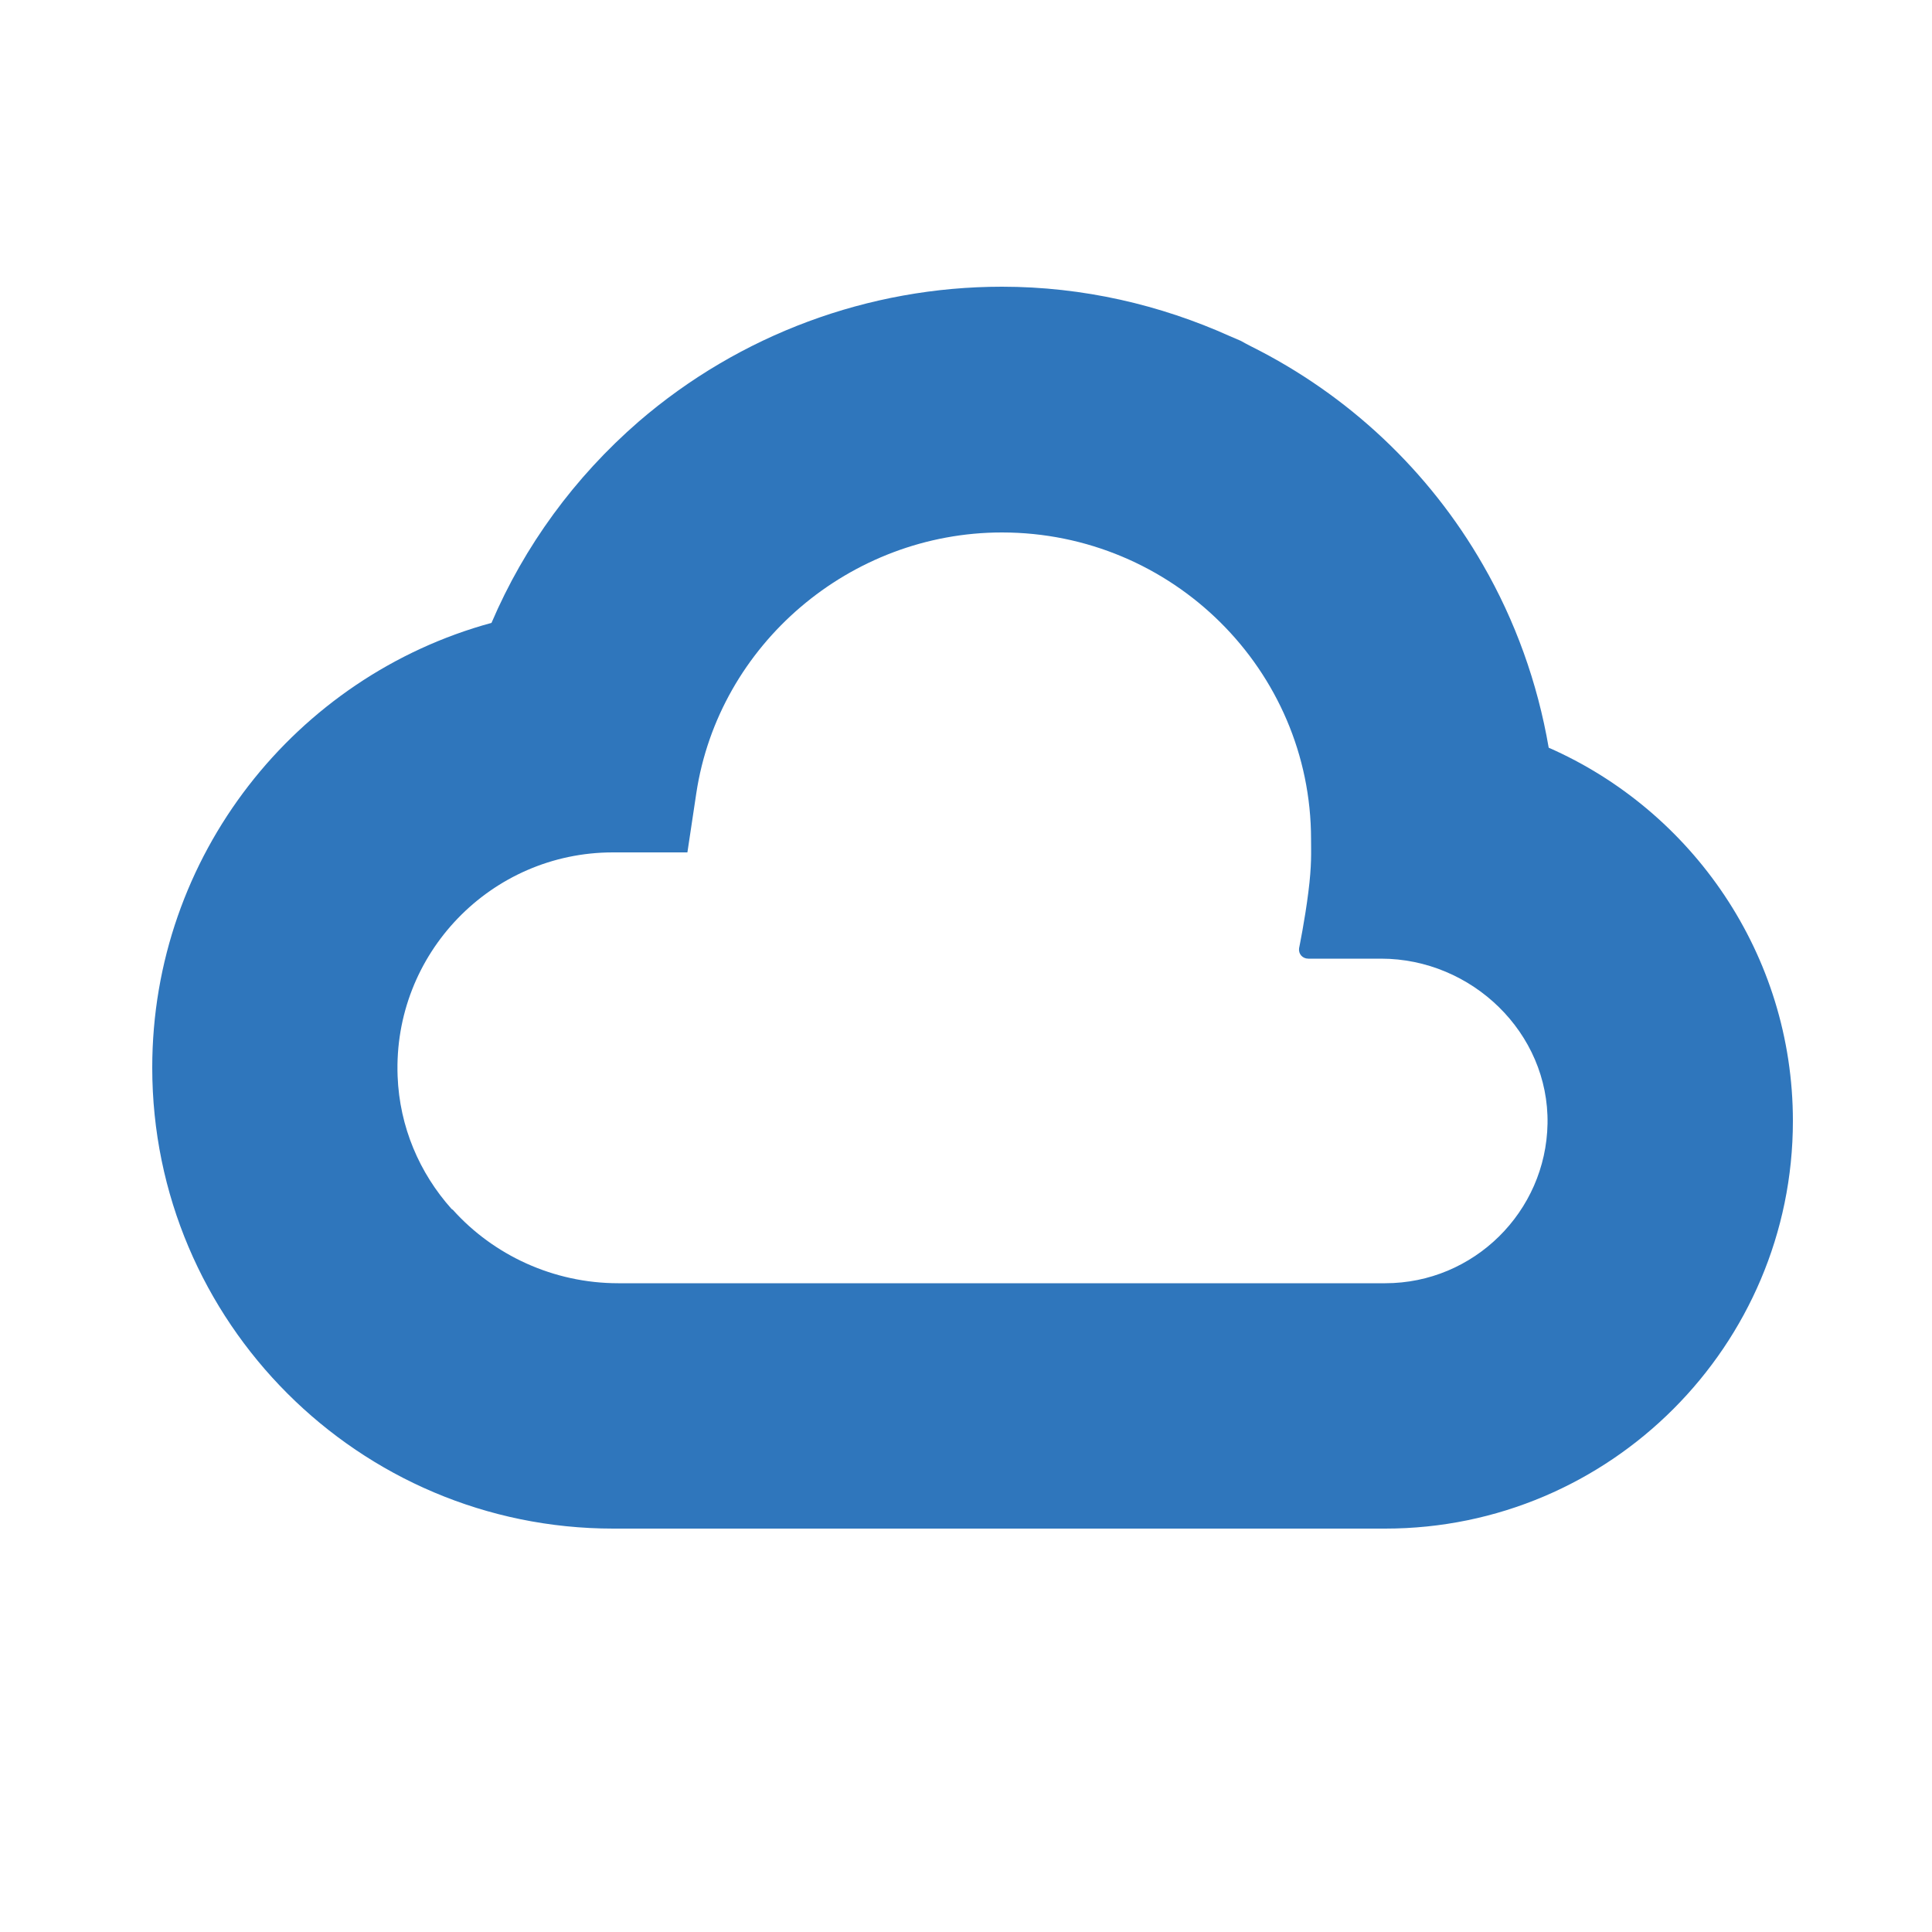 <?xml version="1.0" encoding="utf-8"?>
<!-- Generator: Adobe Illustrator 19.0.0, SVG Export Plug-In . SVG Version: 6.00 Build 0)  -->
<svg version="1.1" id="Layer_1" xmlns="http://www.w3.org/2000/svg" xmlns:xlink="http://www.w3.org/1999/xlink" x="0px" y="0px"
	 viewBox="0 0 500 500" style="enable-background:new 0 0 500 500;" xml:space="preserve">
<style type="text/css">
	.st0{fill:#2F76BC;}
</style>
<title>Layer 1</title>
<g>
	<path class="st0" d="M400.8,193.5c-2.9-16.9-8.7-32.9-17-47.3c-14-24.4-34.9-44-59.9-56.5c-1-0.5-1.9-1-2.8-1.5
		c-0.9-0.4-1.9-0.8-2.8-1.2c-18-8.1-38-12.8-59-12.8c-34.5,0-67.9,12.4-94,34.9c-16.6,14.4-29.6,32.2-38.1,52.1
		c-50.6,13.8-87.8,60.2-87.8,115.1c0,65.8,53.5,119.3,119.3,119.3h199.8c58.2,0,105.5-47.4,105.5-105.5
		C464,247,437.9,209.8,400.8,193.5z M116.8,312.8c-8.2-9.2-13.4-21.1-13.9-34.3c-1.2-31.7,24.2-57.9,55.7-57.9h19.3l2.3-15.3
		c5.8-38.5,39.8-67.5,79.1-67.5c44.1,0,80,35.6,80,79.4c0,3.4,0.2,6.6-0.7,13.7c-0.9,7.2-2.4,14.5-2.4,14.5
		c-0.2,1.5,0.9,2.7,2.4,2.7h18.8c23.5,0,43.5,19.2,43.1,42.7c-0.4,22.8-19.1,41.3-42,41.3l-198.5,0c-16.8,0-32.3-7.3-42.8-19
		C117,313,116.9,312.9,116.8,312.8z"/>
</g>
<g>
</g>
<g>
</g>
<g>
</g>
<g>
</g>
<g>
</g>
<g>
</g>
</svg>
